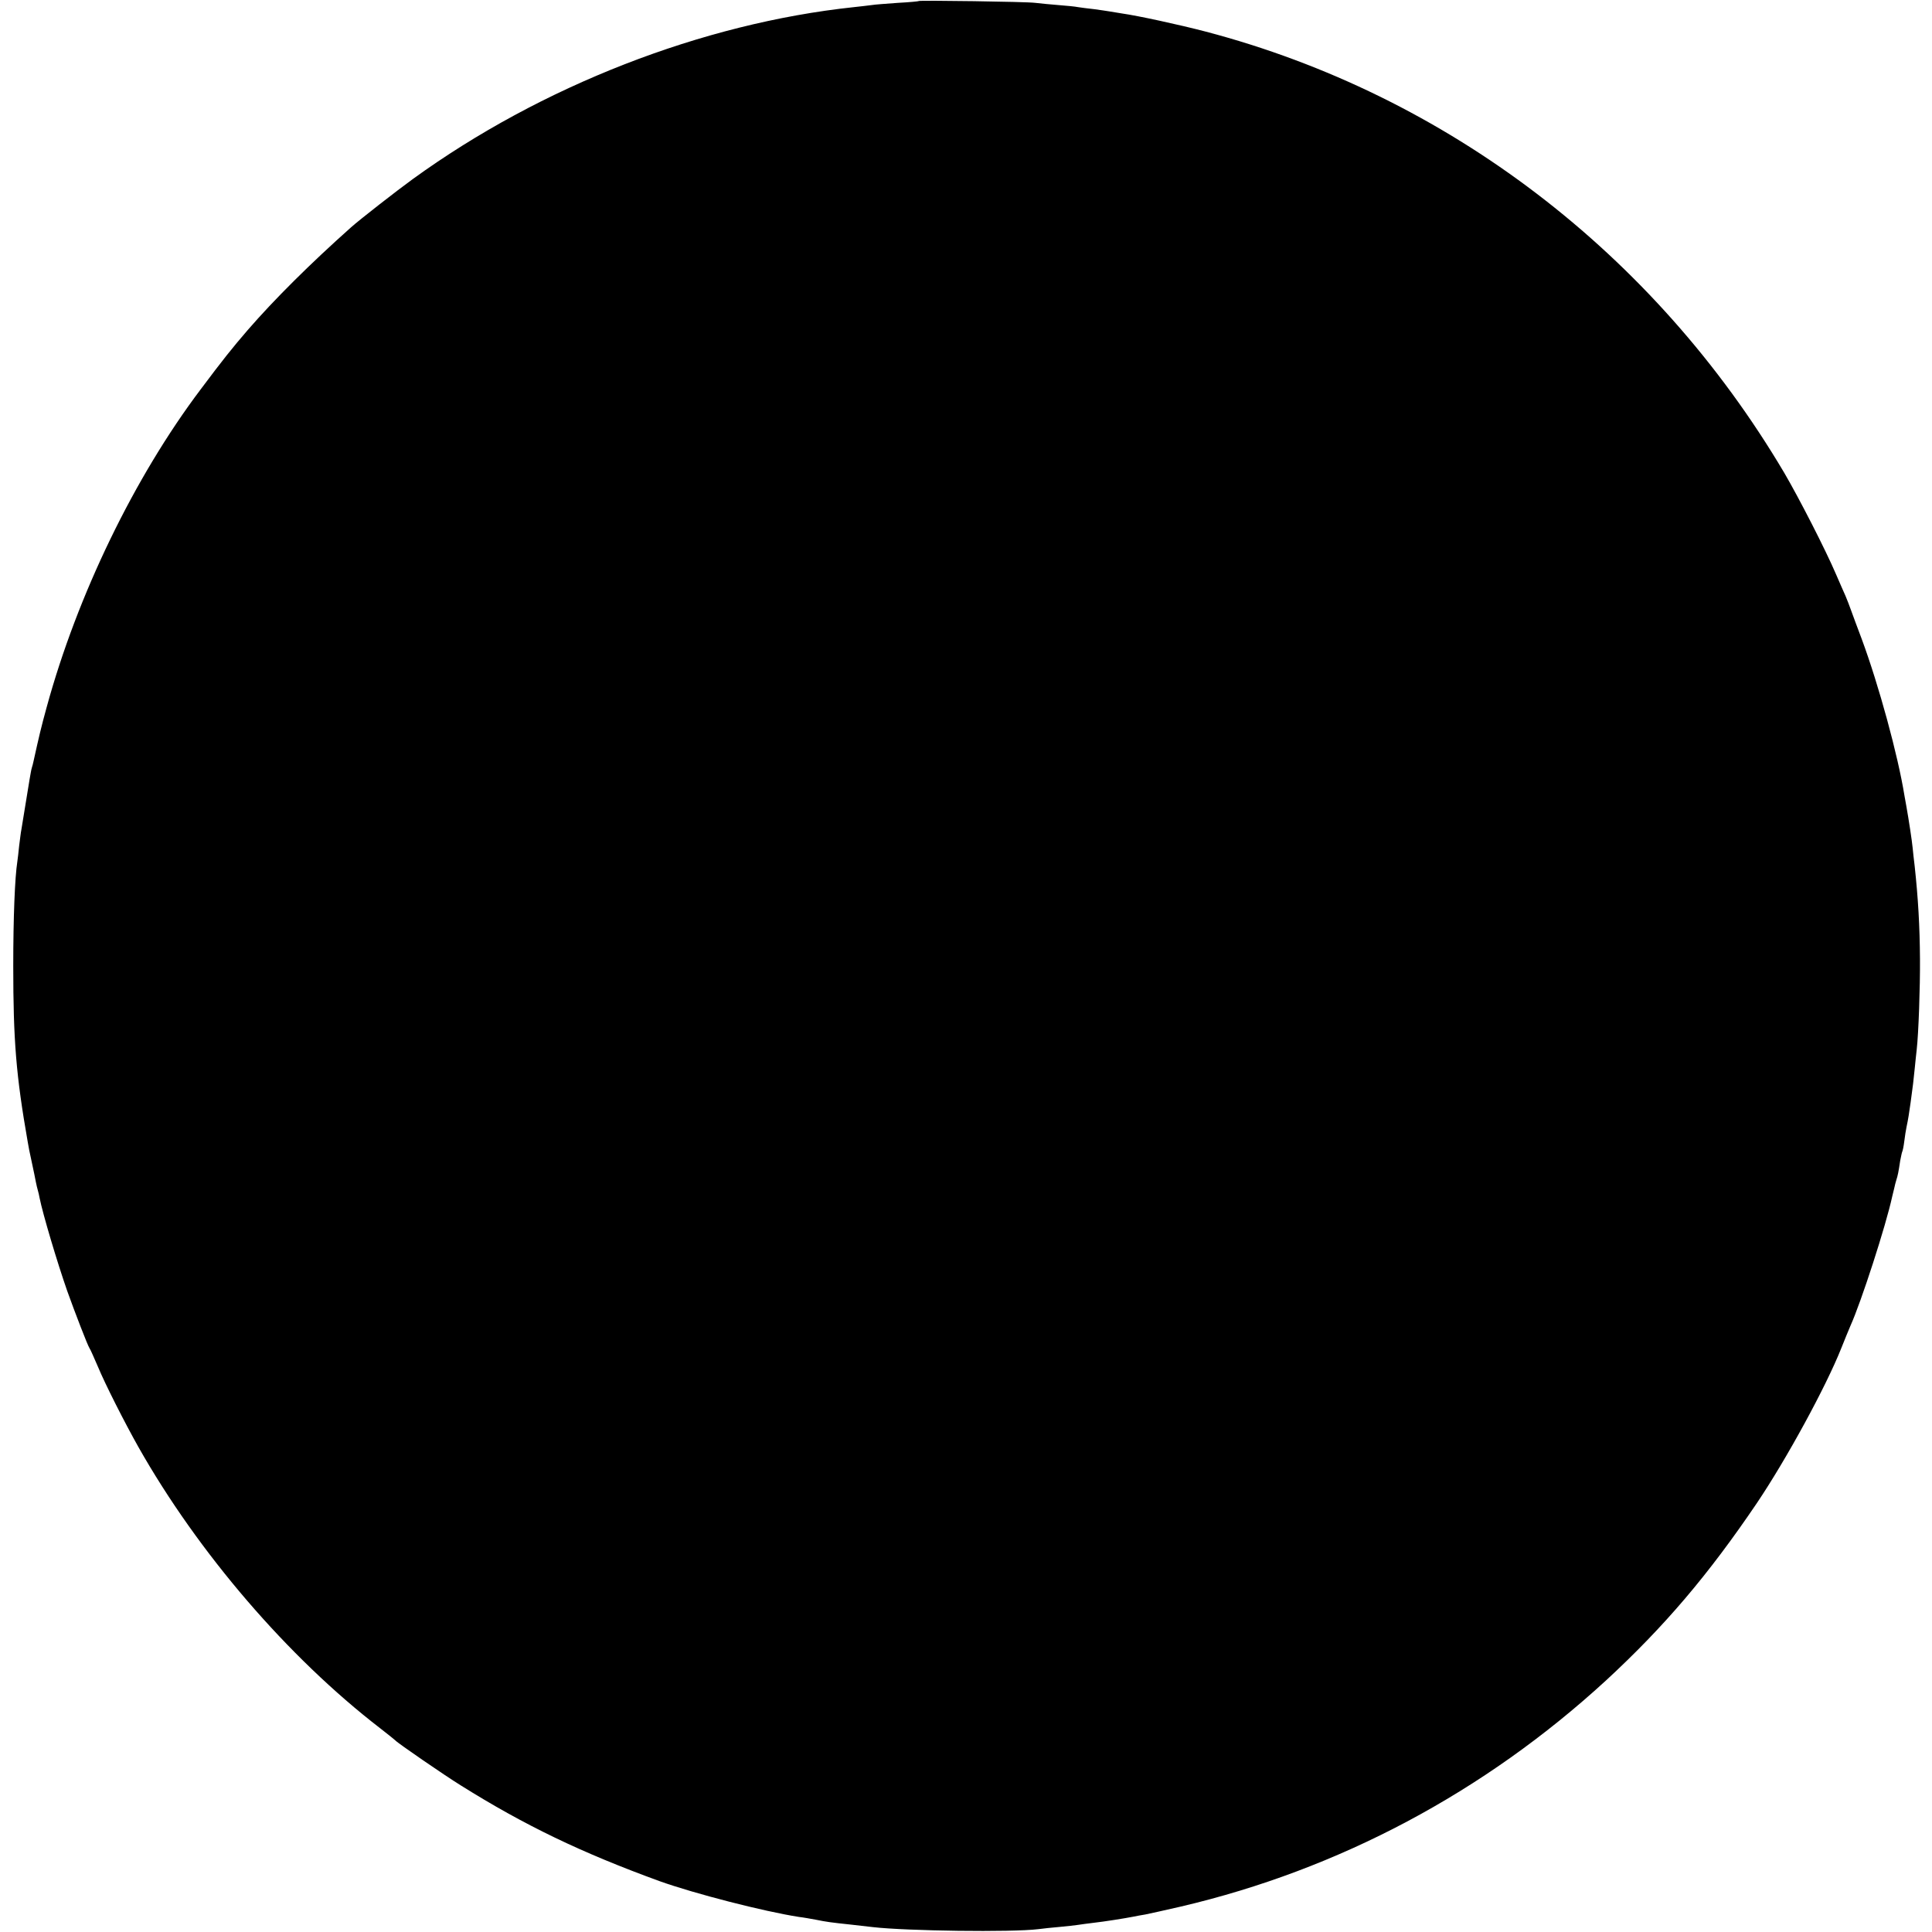 <?xml version="1.0" standalone="no"?>
<!DOCTYPE svg PUBLIC "-//W3C//DTD SVG 20010904//EN"
 "http://www.w3.org/TR/2001/REC-SVG-20010904/DTD/svg10.dtd">
<svg version="1.0" xmlns="http://www.w3.org/2000/svg"
 width="948pt" height="948pt" viewBox="0 0 948 948"
 preserveAspectRatio="xMidYMid meet">
<g transform="translate(0,948) scale(0.1,-0.1)"
fill="#000000" stroke="none">
<path d="M4508 9475 c-2 -2 -47 -6 -102 -9 -54 -4 -113 -8 -130 -11 -17 -2
-56 -7 -86 -10 -743 -79 -1535 -387 -2165 -844 -76 -55 -262 -200 -302 -236
-202 -180 -377 -354 -508 -505 -75 -87 -123 -147 -230 -290 -326 -432 -606
-1011 -756 -1560 -27 -98 -38 -145 -64 -263 -2 -10 -6 -26 -9 -35 -3 -9 -7
-35 -11 -57 -5 -33 -21 -131 -40 -245 -3 -14 -7 -50 -11 -80 -3 -30 -7 -65 -9
-78 -12 -77 -20 -272 -20 -512 0 -366 14 -538 71 -863 2 -15 11 -60 20 -100 8
-39 18 -83 20 -97 3 -14 7 -33 10 -42 3 -9 6 -25 8 -35 16 -80 87 -318 136
-458 38 -106 100 -267 109 -280 4 -5 22 -46 41 -90 36 -87 132 -276 199 -395
293 -518 733 -1031 1186 -1380 39 -30 72 -57 75 -60 11 -13 241 -171 320 -220
316 -198 594 -331 975 -470 173 -62 512 -149 685 -176 19 -2 58 -9 85 -14 49
-10 69 -13 173 -24 28 -3 76 -9 105 -12 165 -19 682 -26 812 -10 22 3 69 8
105 11 36 3 76 8 90 10 14 2 48 7 75 10 54 6 154 22 195 30 14 3 41 8 60 11
19 4 98 21 175 39 776 182 1488 561 2085 1109 287 265 502 518 741 871 146
217 339 571 414 760 15 39 36 88 45 110 52 115 174 491 205 635 3 11 7 29 10
41 2 11 7 29 10 39 7 21 11 41 19 95 4 20 8 40 10 44 2 3 7 26 10 51 3 25 8
56 11 70 8 37 13 70 20 120 12 87 14 105 20 165 3 33 8 76 10 95 9 80 17 305
16 445 -1 159 -9 298 -26 455 -4 30 -8 71 -10 90 -3 33 -19 138 -31 205 -3 17
-7 39 -9 50 -32 199 -126 543 -210 770 -21 55 -44 118 -52 140 -8 22 -20 54
-27 70 -8 17 -28 64 -46 105 -53 124 -183 377 -255 500 -638 1078 -1656 1854
-2839 2165 -130 34 -333 78 -411 89 -23 4 -50 8 -61 10 -12 2 -45 7 -75 11
-30 3 -65 8 -79 10 -14 3 -56 7 -95 10 -38 3 -90 8 -115 11 -44 6 -567 13
-572 9z"/>
</g>
</svg>
